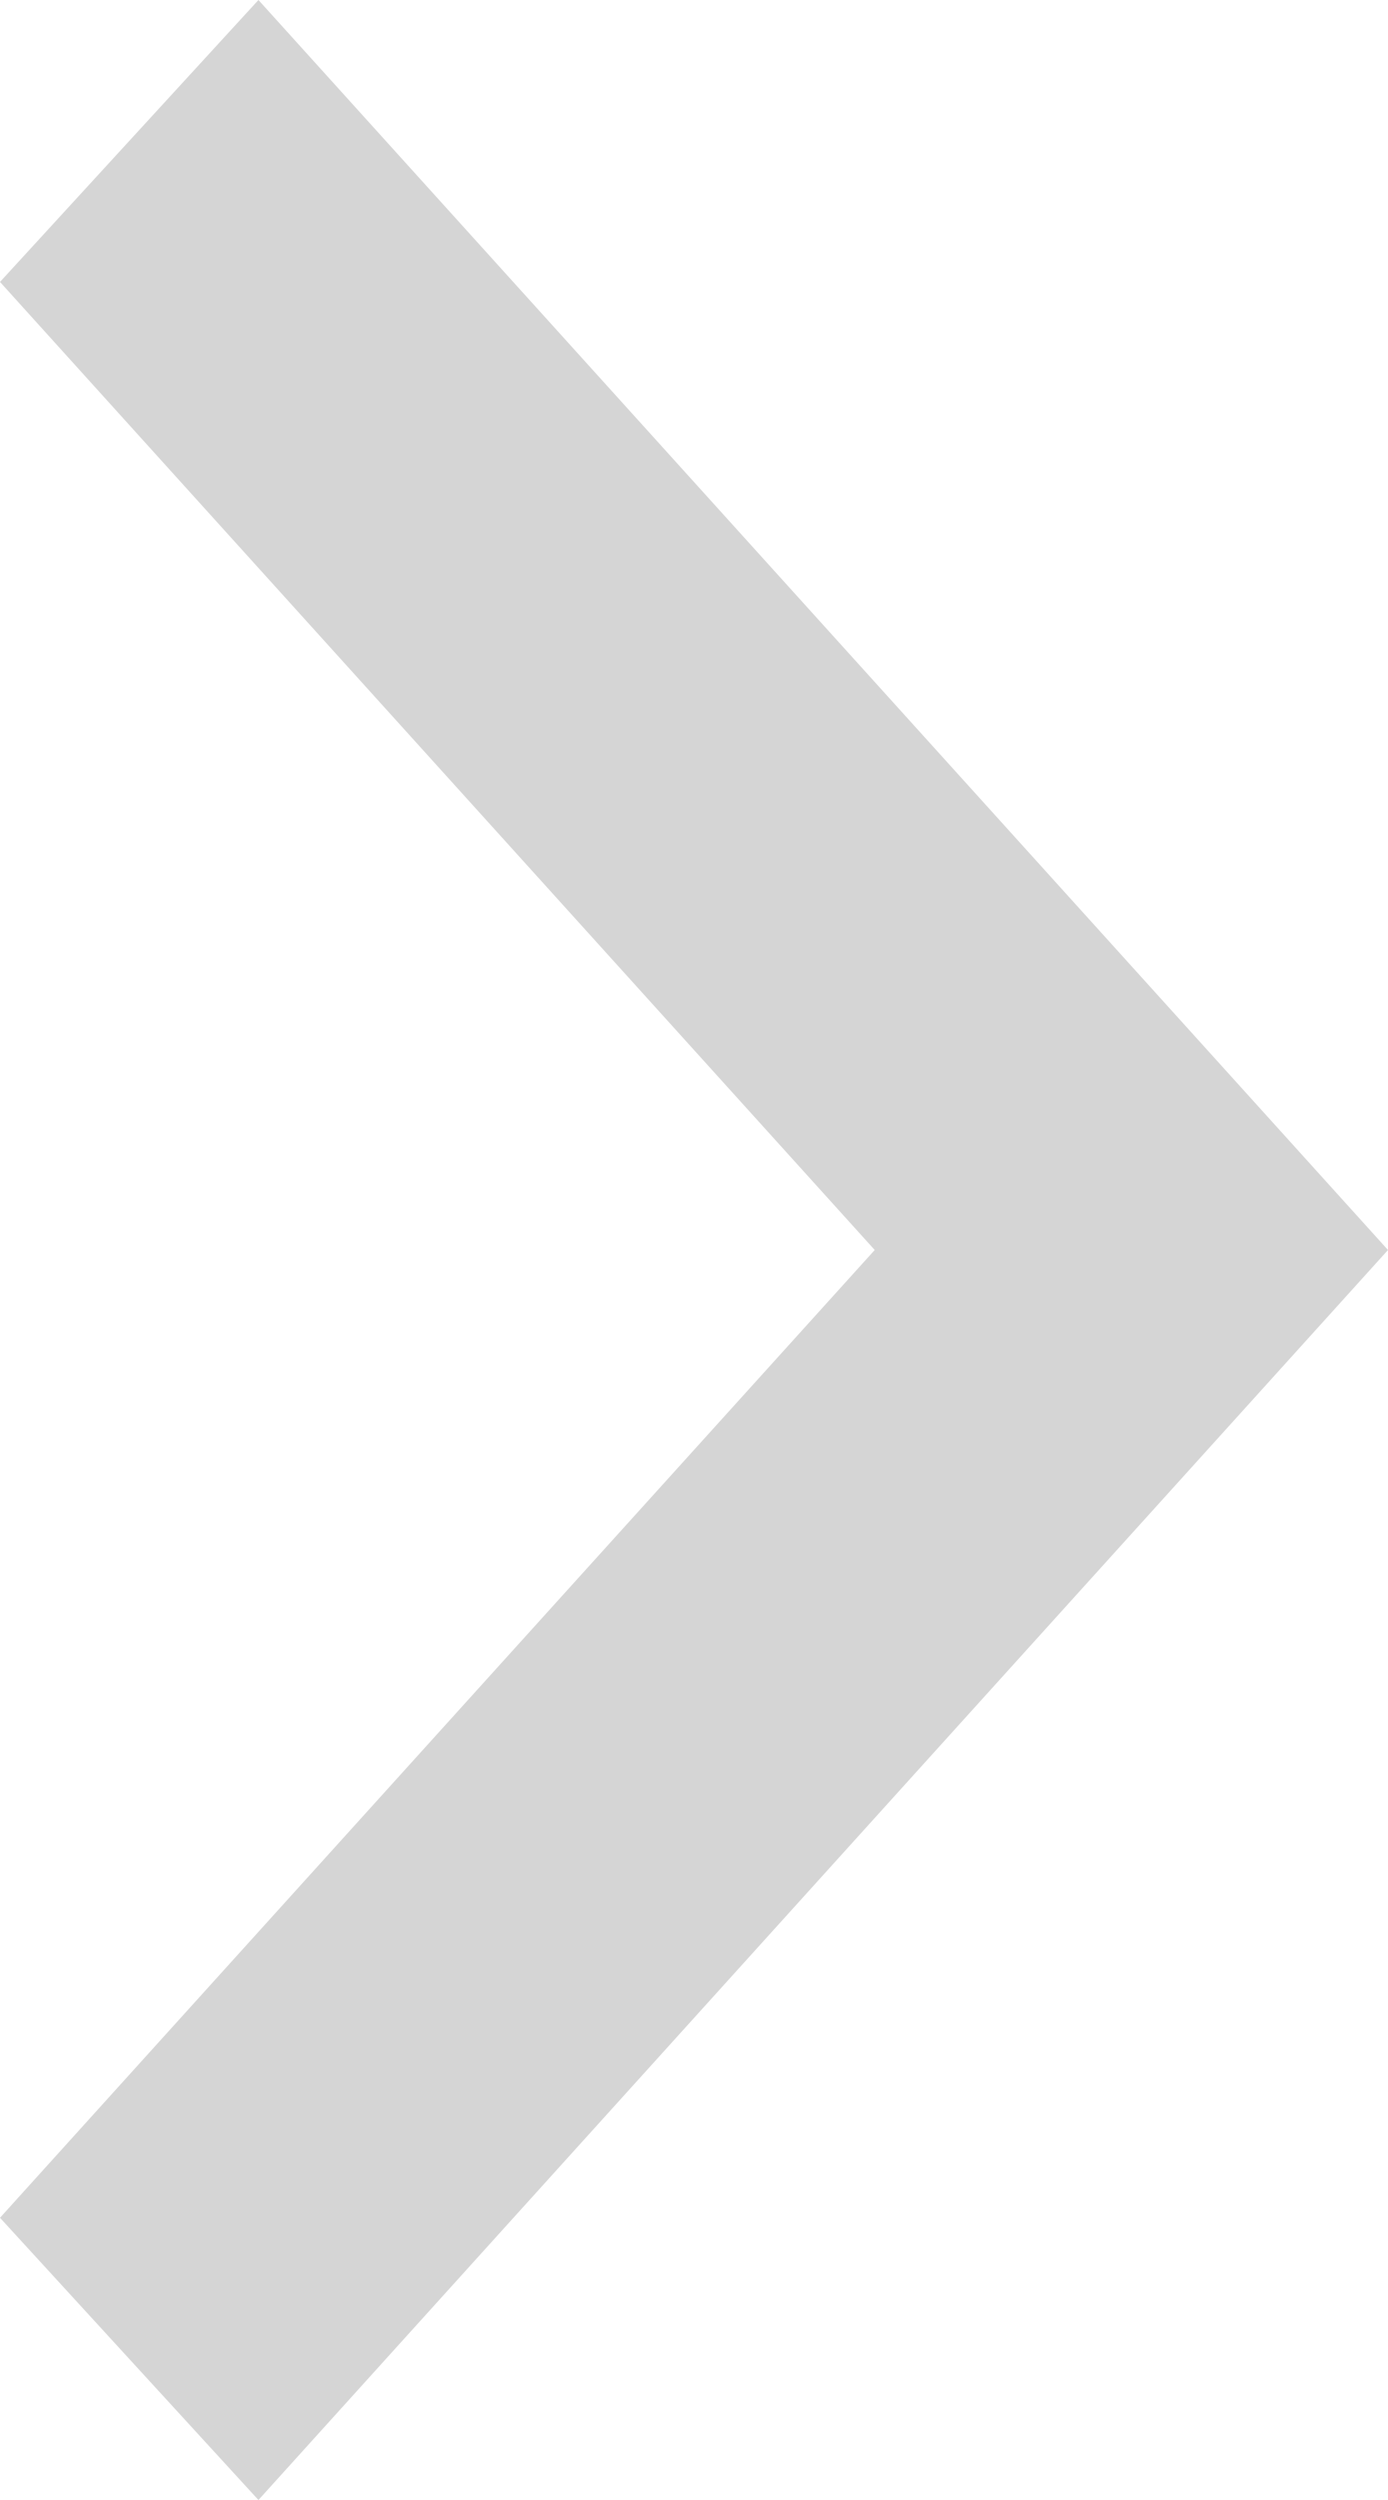<svg xmlns="http://www.w3.org/2000/svg" width="5" height="9" viewBox="0 0 5 9">
  <defs>
    <style>
      .cls-1 {
        fill: #d5d5d5;
        fill-rule: evenodd;
      }
    </style>
  </defs>
  <path id="arow_lightgray02.svg" class="cls-1" d="M357.931,213L362,208.5l-4.069-4.5L357,205.015l3.151,3.485L357,211.984Z" transform="translate(-357 -204)"/>
</svg>
